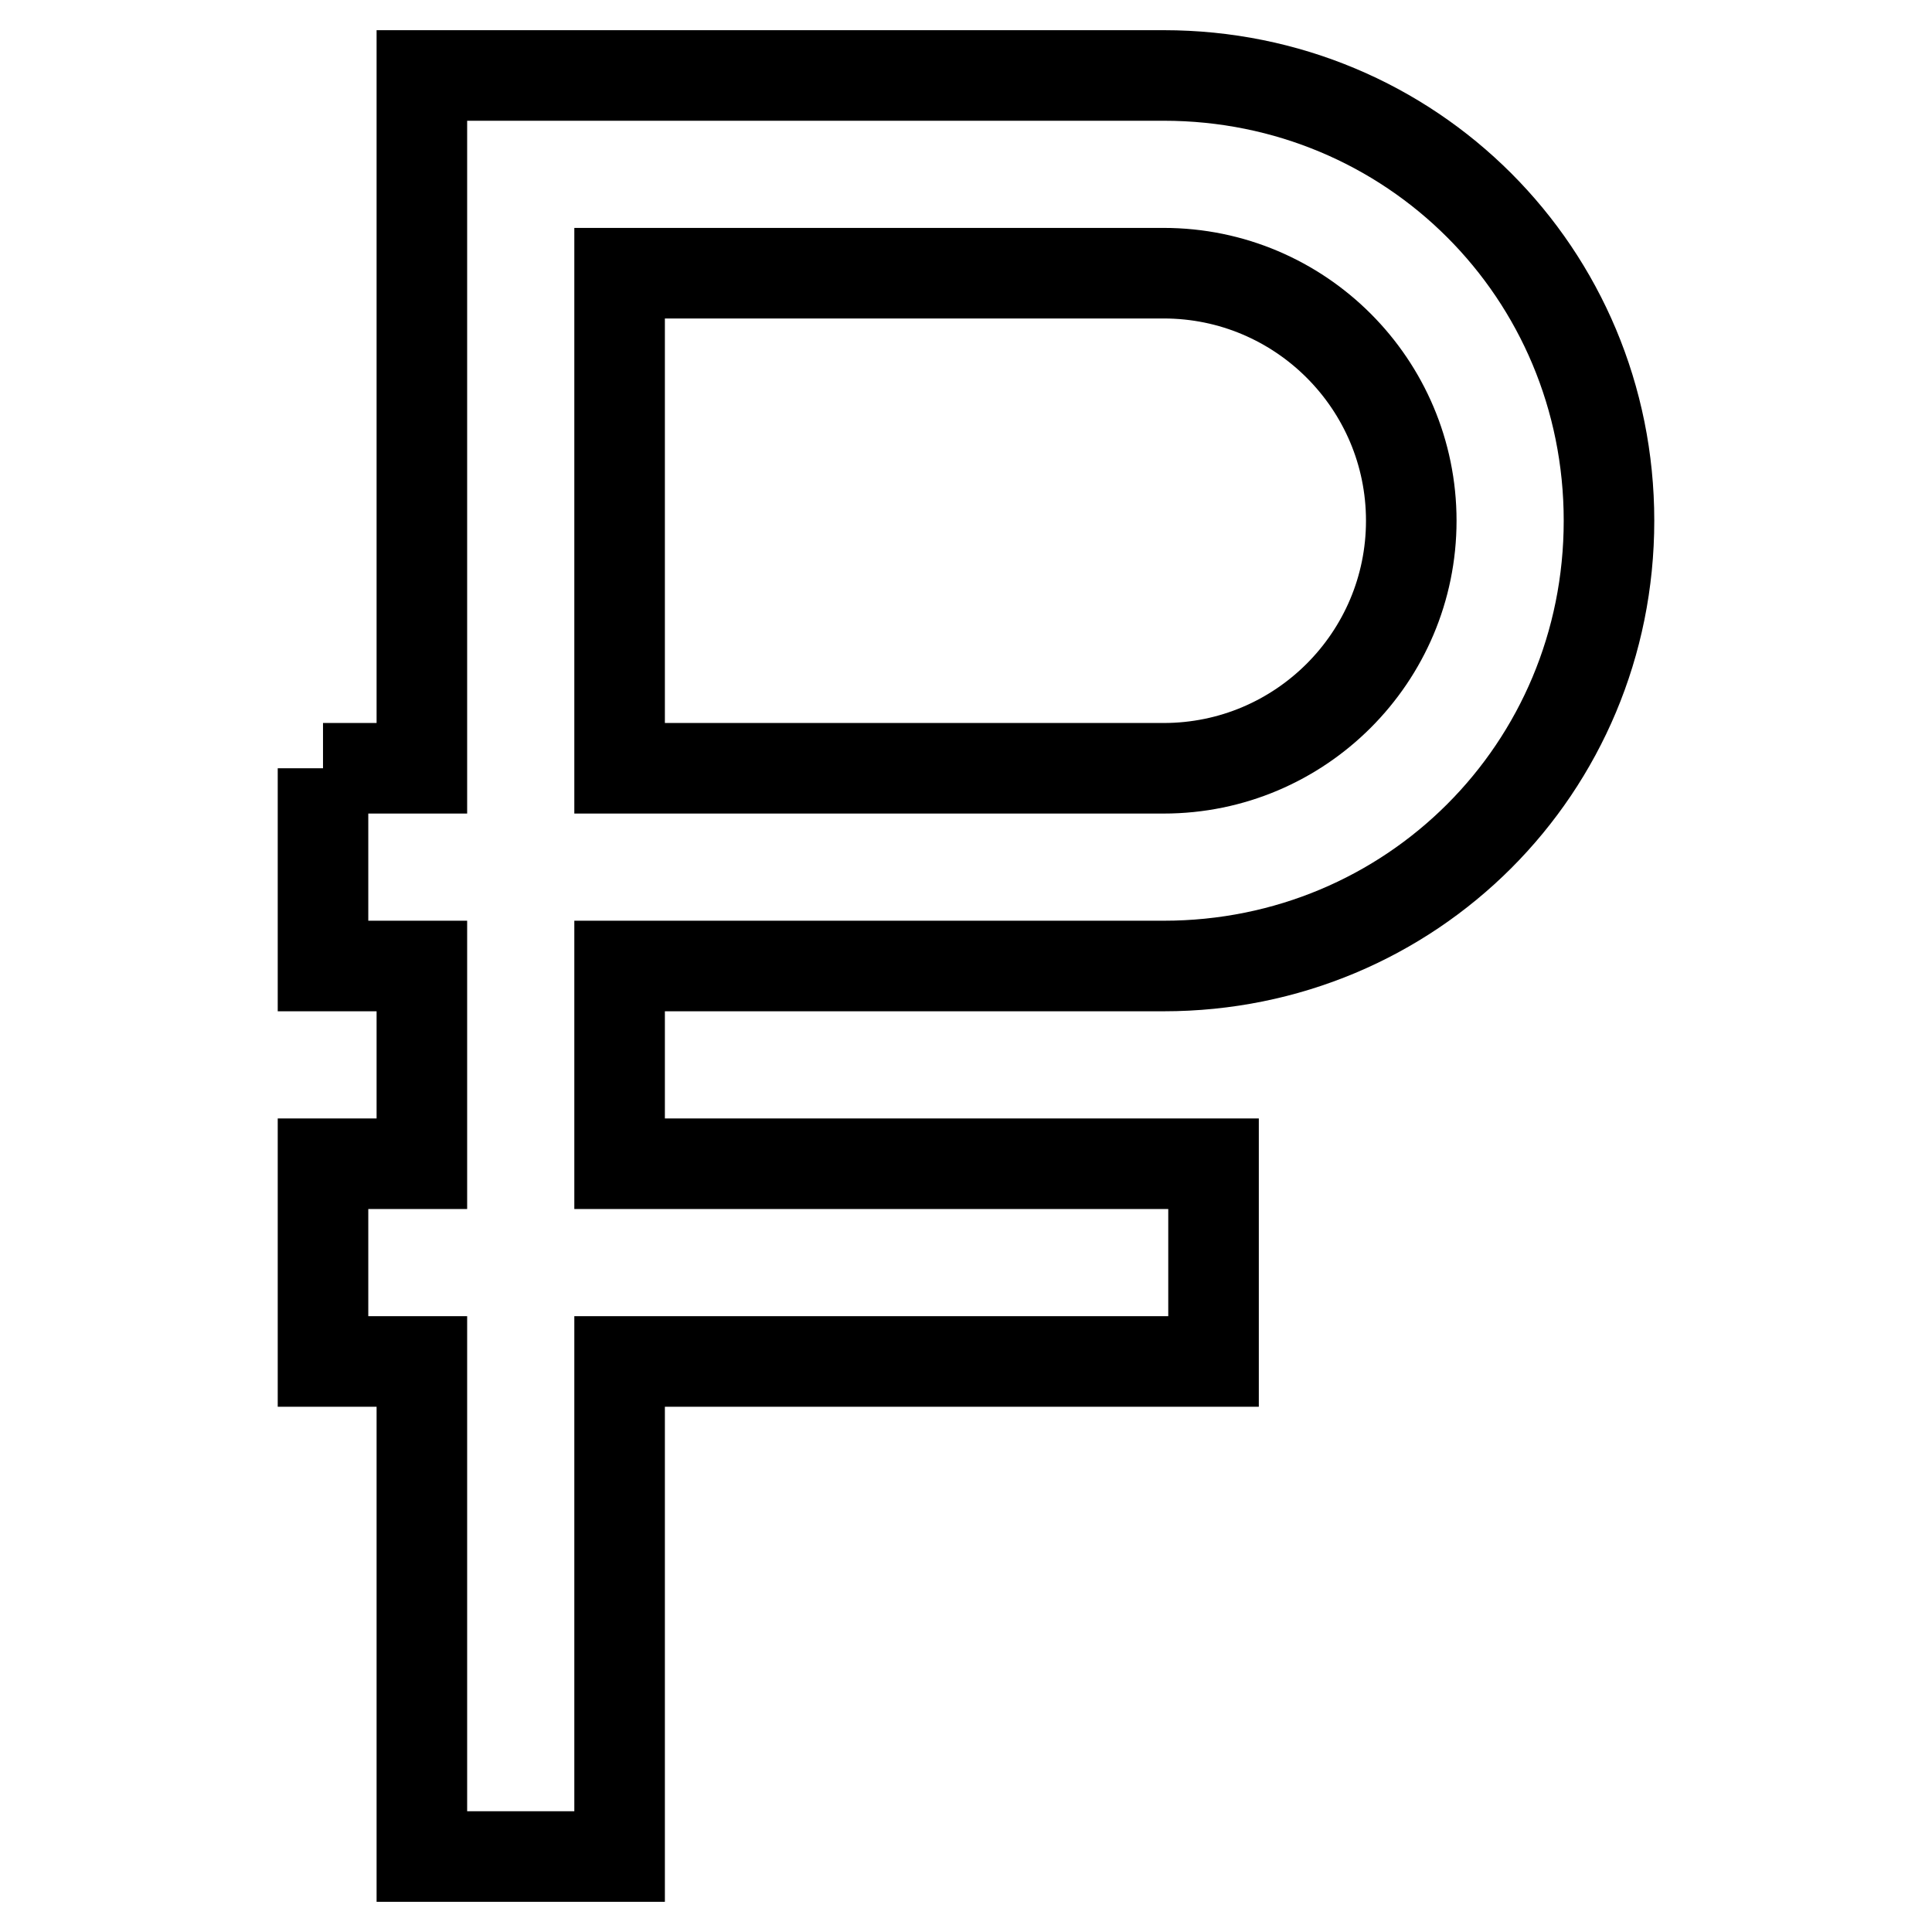 <?xml version="1.0" encoding="utf-8"?>
<!-- Svg Vector Icons : http://www.onlinewebfonts.com/icon -->
<!DOCTYPE svg PUBLIC "-//W3C//DTD SVG 1.1//EN" "http://www.w3.org/Graphics/SVG/1.1/DTD/svg11.dtd">
<svg version="1.1" xmlns="http://www.w3.org/2000/svg" xmlns:xlink="http://www.w3.org/1999/xlink" x="0px" y="0px" viewBox="0 0 256 256" enable-background="new 0 0 256 256" xml:space="preserve">
<g> <path stroke-width="12" fill-opacity="0" stroke="#000000"  d="M42.8,101.8h13.1V10h98.3c32.8,0,59,26.2,59,59c0,32.8-26.2,59-59,59H82.1v26.2h78.7v26.2H82.1V246H55.9 v-65.6H42.8v-26.2h13.1V128H42.8V101.8 M154.2,36.2H82.1v65.6h72.1c18.1,0,32.8-14.7,32.8-32.8C187,50.9,172.3,36.2,154.2,36.2z"/></g>
</svg>